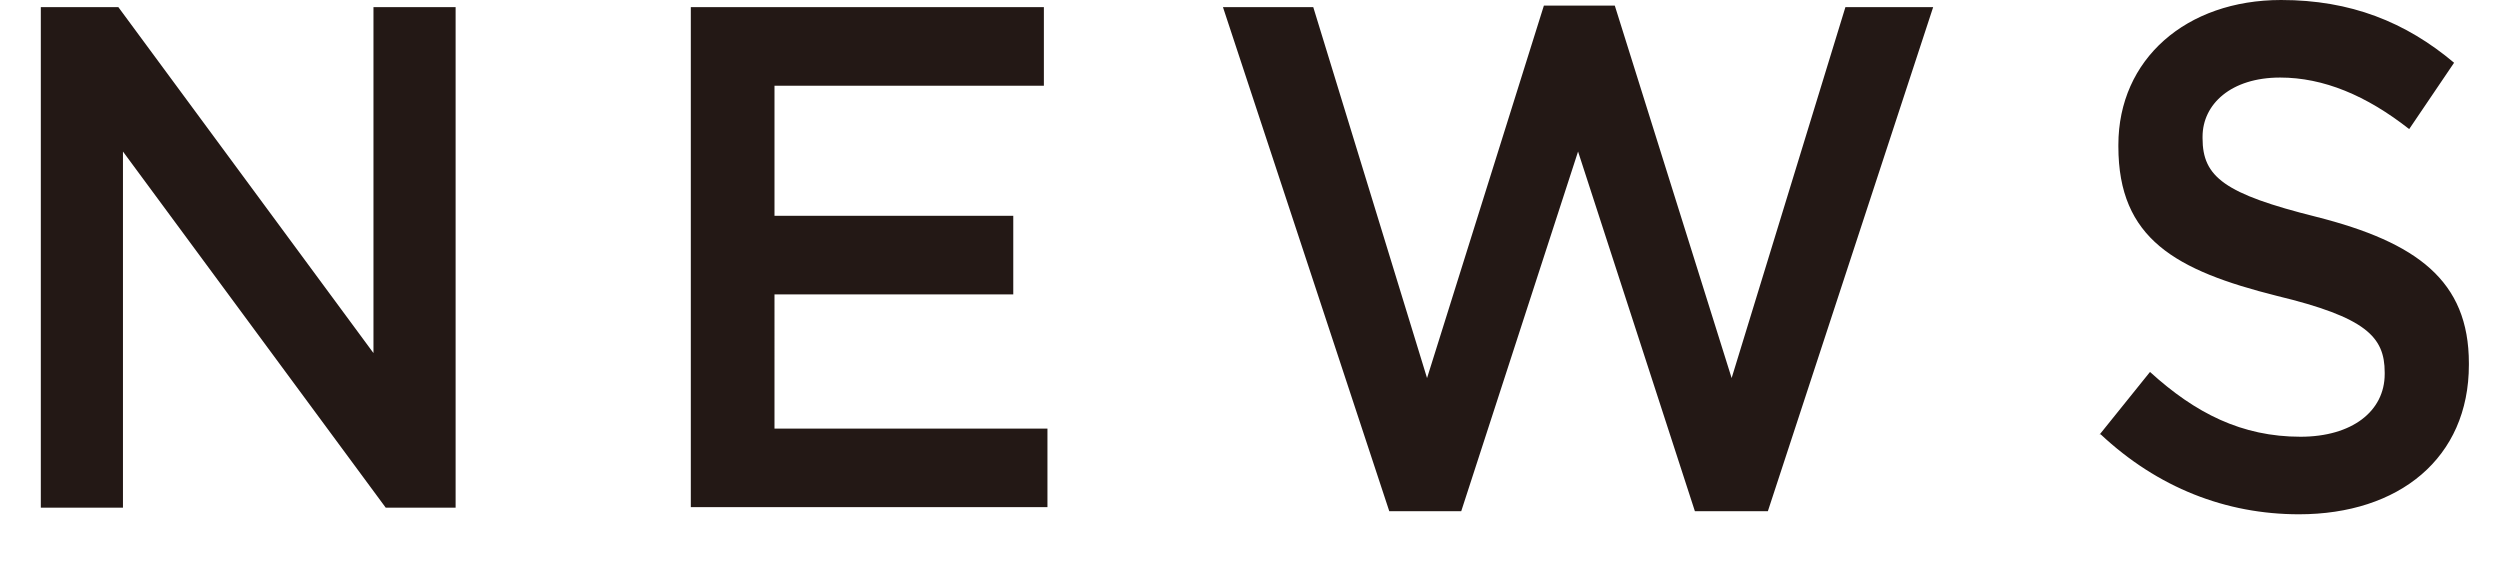 <svg id="uuid-c9484d5c-7a47-4bd7-a08a-328ca6016a7d" xmlns="http://www.w3.org/2000/svg" width="49" height="11" viewBox="0 0 49 11"><path d="M.8.14h1.52l5 6.78V.14h1.61v9.81H7.56L2.41 2.97v6.98H.8V.14zm12.74 0h6.92v1.54h-5.28v2.55h4.68v1.54h-4.68V8.4h5.35v1.54h-6.99V.14zm10.43 0h1.77l2.23 7.27 2.29-7.3h1.39l2.29 7.3L36.17.14h1.72l-3.24 9.88h-1.43l-2.29-7.05-2.29 7.05h-1.41L23.97.14zm17.18 8.38l.99-1.23c.89.81 1.8 1.27 2.95 1.27 1.01 0 1.65-.5 1.65-1.23V7.3c0-.7-.37-1.08-2.11-1.5-1.99-.5-3.11-1.12-3.11-2.93v-.03c0-1.68 1.33-2.84 3.19-2.84 1.36 0 2.44.43 3.39 1.23l-.88 1.3c-.84-.66-1.68-1.01-2.53-1.01-.96 0-1.52.52-1.52 1.16v.03c0 .76.43 1.09 2.23 1.54 1.97.5 2.99 1.25 2.99 2.87v.03c0 1.83-1.37 2.93-3.33 2.93-1.43 0-2.77-.52-3.89-1.57z" fill="#231815" stroke-width="0"/></svg>